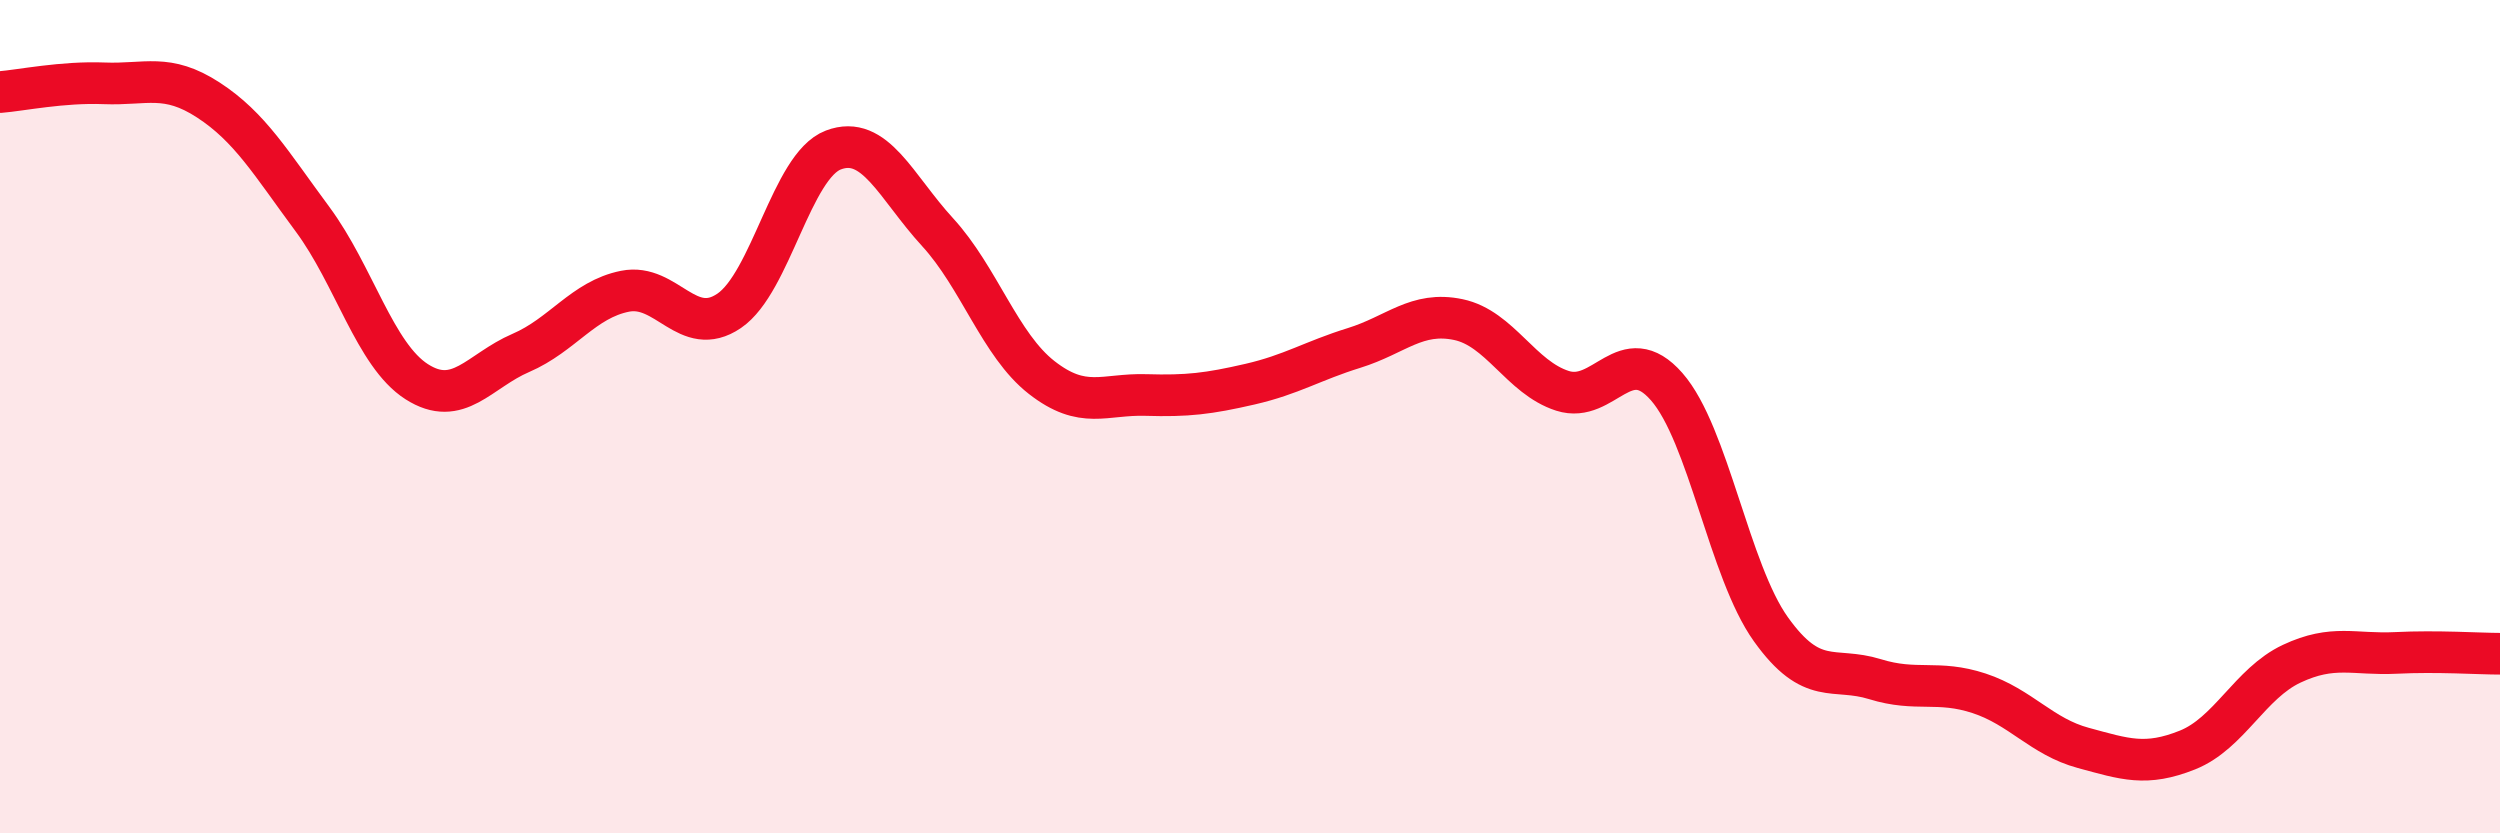 
    <svg width="60" height="20" viewBox="0 0 60 20" xmlns="http://www.w3.org/2000/svg">
      <path
        d="M 0,2.21 C 0.5,2.17 1.5,1.96 2.5,2 C 3.5,2.04 4,1.75 5,2.4 C 6,3.05 6.5,3.91 7.5,5.26 C 8.5,6.61 9,8.52 10,9.16 C 11,9.8 11.5,8.9 12.5,8.47 C 13.5,8.04 14,7.19 15,6.99 C 16,6.79 16.5,8.14 17.5,7.46 C 18.5,6.78 19,3.98 20,3.6 C 21,3.22 21.5,4.48 22.5,5.57 C 23.5,6.66 24,8.28 25,9.06 C 26,9.84 26.5,9.45 27.5,9.48 C 28.5,9.51 29,9.45 30,9.22 C 31,8.99 31.5,8.66 32.5,8.35 C 33.5,8.04 34,7.46 35,7.67 C 36,7.88 36.5,9.06 37.5,9.38 C 38.5,9.7 39,8.14 40,9.28 C 41,10.42 41.5,13.7 42.5,15.1 C 43.5,16.5 44,15.99 45,16.3 C 46,16.61 46.5,16.31 47.5,16.64 C 48.5,16.97 49,17.68 50,17.95 C 51,18.22 51.5,18.4 52.5,18 C 53.5,17.6 54,16.4 55,15.93 C 56,15.46 56.5,15.72 57.5,15.67 C 58.5,15.62 59.5,15.69 60,15.69L60 20L0 20Z"
        fill="#EB0A25"
        opacity="0.1"
        stroke-linecap="round"
        stroke-linejoin="round"
      />
      <path
        d="M 0,2.21 C 0.5,2.17 1.5,1.96 2.5,2 C 3.5,2.04 4,1.75 5,2.4 C 6,3.05 6.5,3.91 7.5,5.26 C 8.5,6.61 9,8.52 10,9.16 C 11,9.8 11.5,8.9 12.5,8.47 C 13.5,8.04 14,7.19 15,6.99 C 16,6.79 16.5,8.14 17.5,7.46 C 18.5,6.78 19,3.98 20,3.6 C 21,3.22 21.5,4.48 22.5,5.57 C 23.5,6.66 24,8.28 25,9.06 C 26,9.84 26.5,9.45 27.5,9.48 C 28.5,9.51 29,9.45 30,9.22 C 31,8.99 31.5,8.66 32.5,8.35 C 33.5,8.04 34,7.46 35,7.67 C 36,7.88 36.5,9.06 37.5,9.38 C 38.5,9.7 39,8.14 40,9.28 C 41,10.42 41.5,13.7 42.5,15.1 C 43.5,16.5 44,15.99 45,16.3 C 46,16.61 46.5,16.31 47.5,16.64 C 48.5,16.97 49,17.68 50,17.95 C 51,18.22 51.5,18.4 52.5,18 C 53.5,17.6 54,16.4 55,15.93 C 56,15.46 56.5,15.72 57.5,15.67 C 58.5,15.62 59.5,15.69 60,15.69"
        stroke="#EB0A25"
        stroke-width="1"
        fill="none"
        stroke-linecap="round"
        stroke-linejoin="round"
      />
    </svg>
  